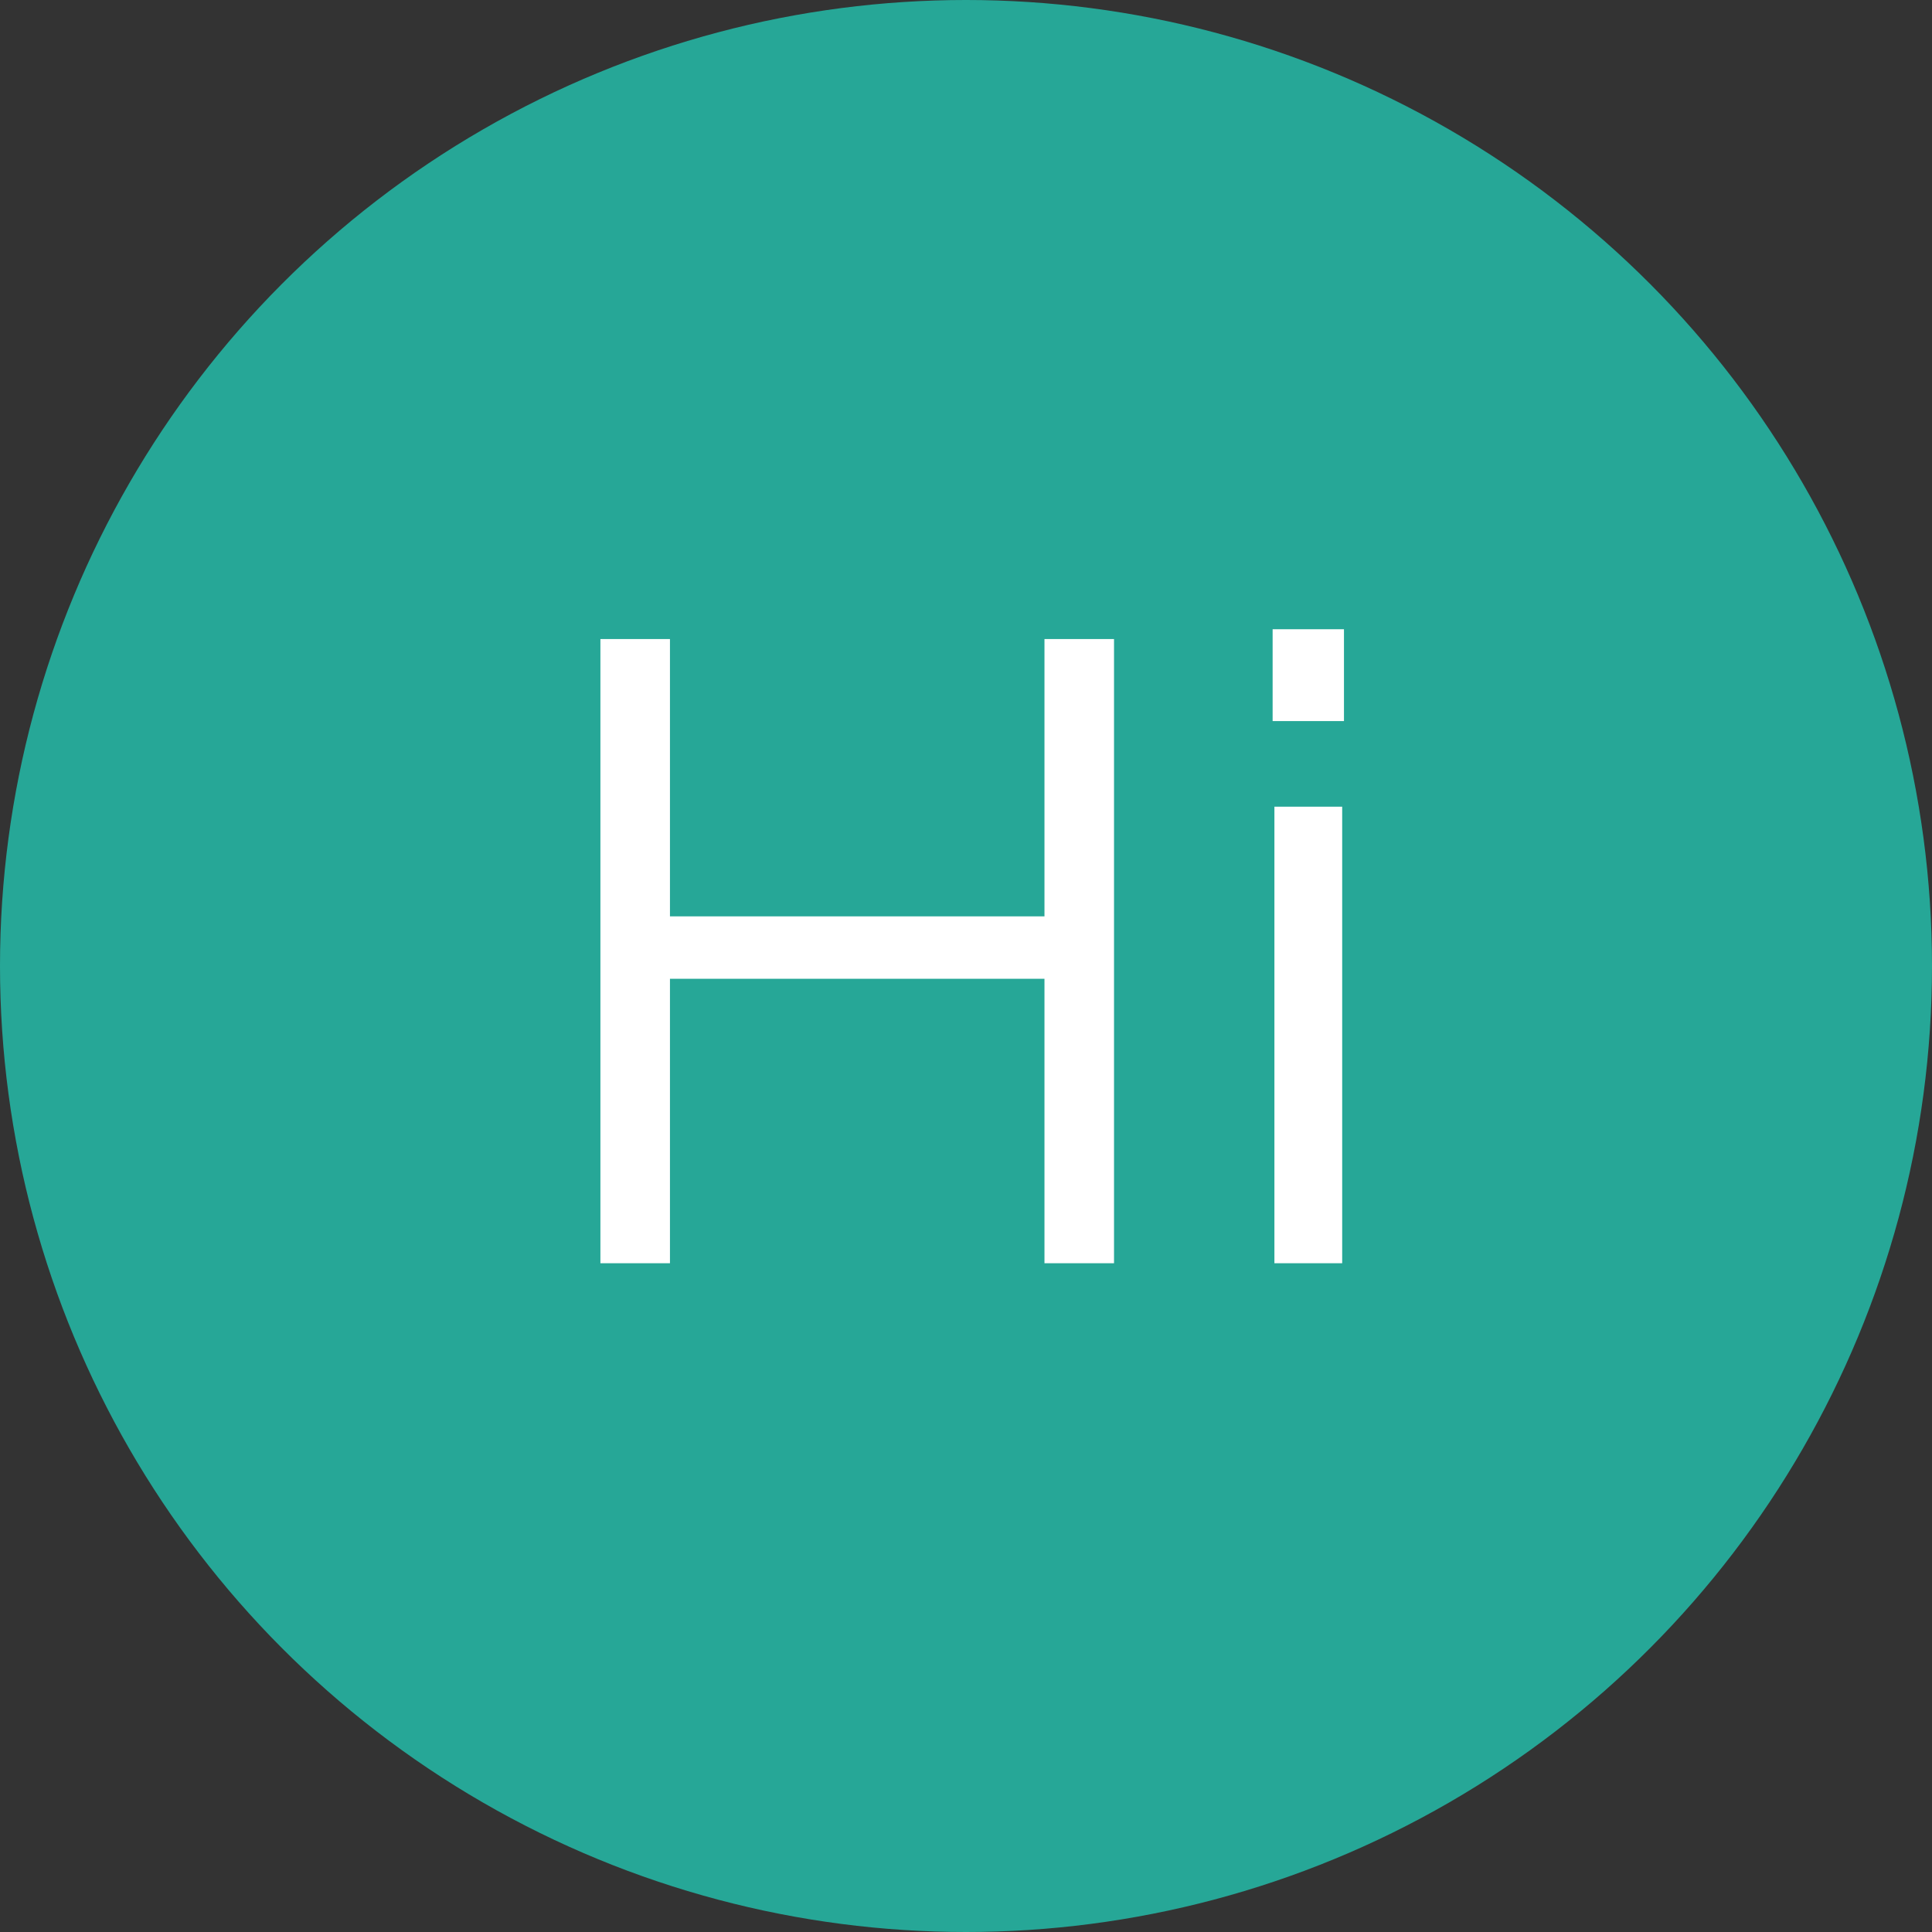 <svg width="52" height="52" viewBox="0 0 52 52" fill="none" xmlns="http://www.w3.org/2000/svg">
<rect x="0" y="0" width="52" height="52" fill="#333333" stroke="none"/>
<circle cx="26" cy="26" r="26" fill="#26A797"/>
<path d="M16.16 34H18.032V26.344H28.112V34H29.984V17.2H28.112V24.664H18.032V17.2H16.16V34ZM34.253 19.408H36.173V16.936H34.253V19.408ZM34.301 34H36.125V21.712H34.301V34Z" fill="white"/>
</svg>
